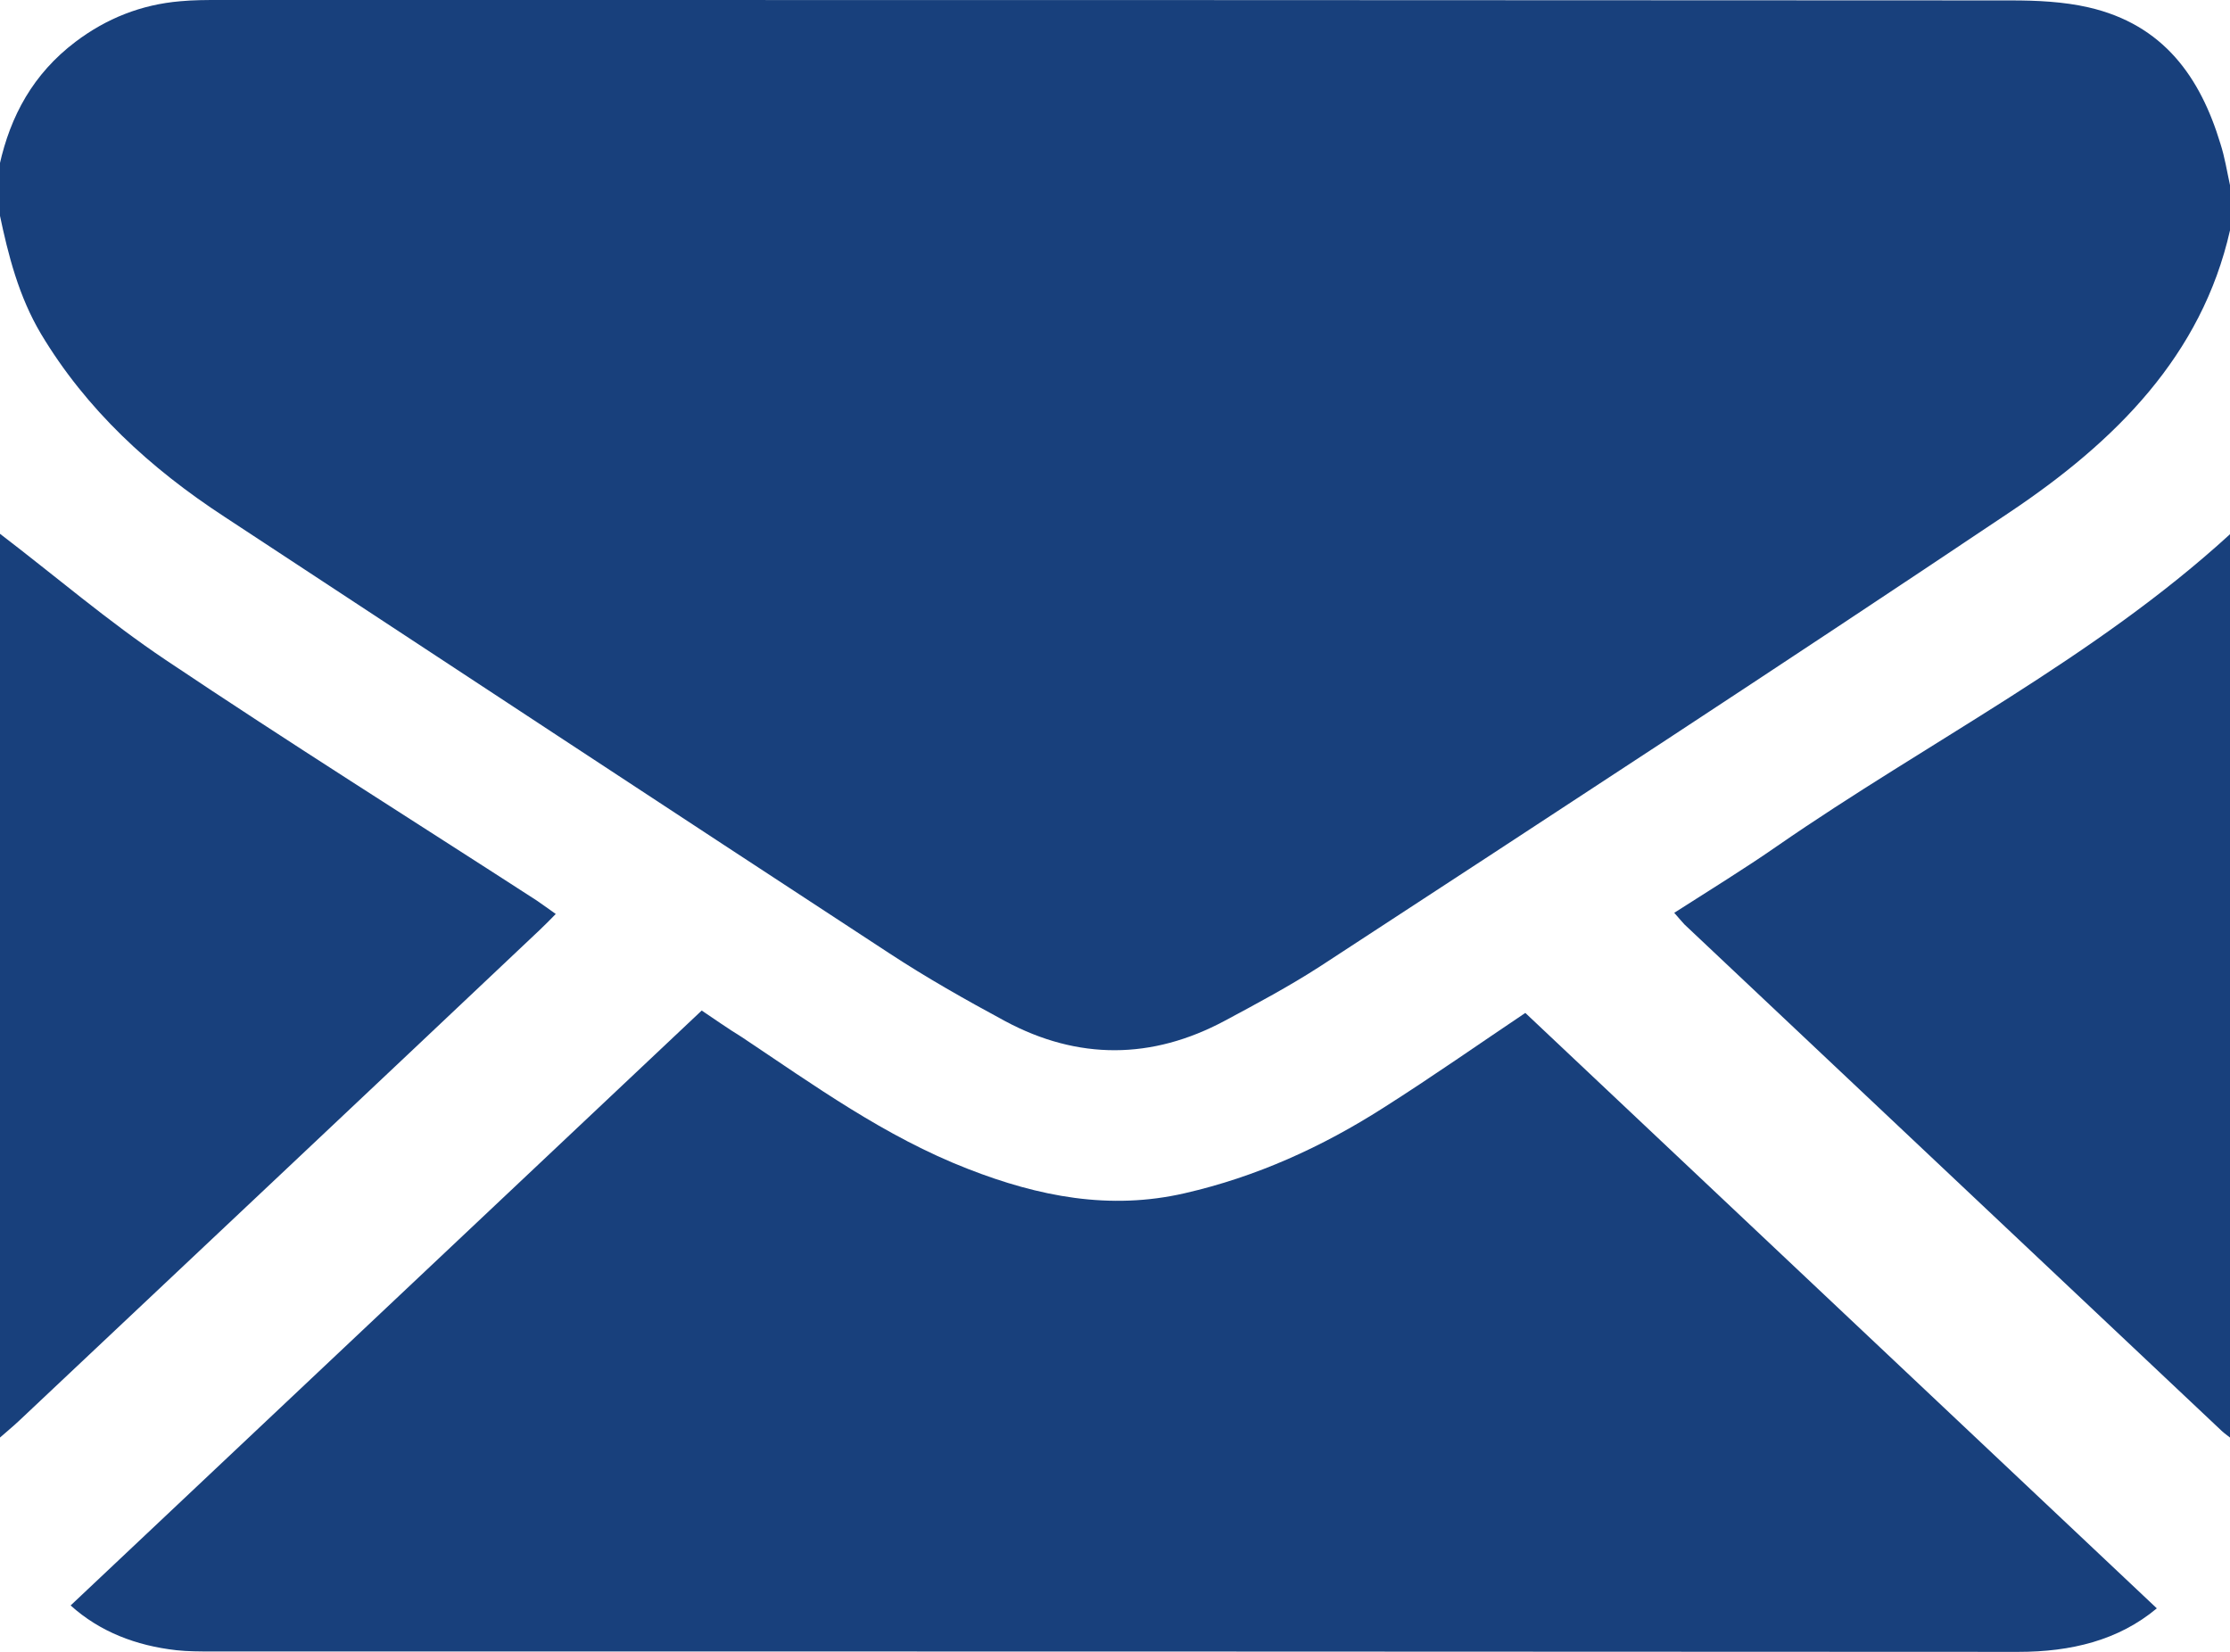 <svg width="27" height="20" viewBox="0 0 27 20" fill="none" xmlns="http://www.w3.org/2000/svg">
<g clip-path="url(#clip0_205_3)">
<path d="M27 2.789C27 2.605 27 2.426 27 2.242C26.963 2.073 26.937 1.904 26.884 1.74C26.642 0.94 26.199 0.298 25.286 0.089C24.986 0.02 24.659 0.005 24.348 0.005C17.118 0 9.888 0 2.658 0C2.5 0 2.342 0 2.183 0.015C1.709 0.055 1.287 0.224 0.913 0.507C0.401 0.895 0.127 1.402 -0.005 1.994C-0.005 2.192 -0.005 2.391 -0.005 2.59C0.1 3.092 0.227 3.589 0.496 4.042C1.044 4.957 1.814 5.667 2.721 6.259C5.4 8.019 8.079 9.784 10.763 11.539C11.217 11.837 11.691 12.105 12.171 12.364C13.052 12.836 13.948 12.831 14.829 12.359C15.219 12.15 15.61 11.941 15.979 11.703C18.774 9.878 21.569 8.054 24.337 6.199C25.613 5.344 26.657 4.305 27 2.789Z" fill="#18407C"/>
<path d="M27 6.468C25.36 7.969 23.346 8.978 21.521 10.241C21.12 10.52 20.698 10.778 20.271 11.052C20.319 11.106 20.356 11.151 20.393 11.191C22.565 13.239 24.733 15.282 26.9 17.325C26.932 17.355 26.969 17.38 27 17.405C27 13.761 27 10.112 27 6.468Z" fill="#18407C"/>
<path d="M0 17.405C0.079 17.335 0.158 17.271 0.232 17.201C2.331 15.223 4.435 13.244 6.534 11.26C6.597 11.201 6.655 11.141 6.729 11.066C6.645 11.007 6.571 10.952 6.497 10.902C4.999 9.933 3.486 8.983 2.004 7.989C1.308 7.522 0.67 6.975 0 6.463C0 10.112 0 13.761 0 17.405Z" fill="#18407C"/>
<path d="M8.496 12.235C5.943 14.641 3.407 17.032 0.855 19.438C1.208 19.756 1.646 19.925 2.136 19.98C2.273 19.995 2.415 19.995 2.558 19.995C9.851 19.995 17.144 19.995 24.437 20C25.075 20 25.65 19.861 26.114 19.473C23.567 17.072 21.025 14.676 18.468 12.264C17.919 12.632 17.345 13.035 16.749 13.413C16.01 13.885 15.214 14.248 14.344 14.447C13.437 14.656 12.577 14.487 11.723 14.154C10.711 13.761 9.856 13.139 8.976 12.553C8.812 12.453 8.659 12.344 8.496 12.235Z" fill="#18407C"/>
</g>
<defs>
<clipPath id="clip0_205_3">
<rect width="27" height="20" fill="white" transform="matrix(-1 0 0 1 27 0)"/>
</clipPath>
</defs>
</svg>
